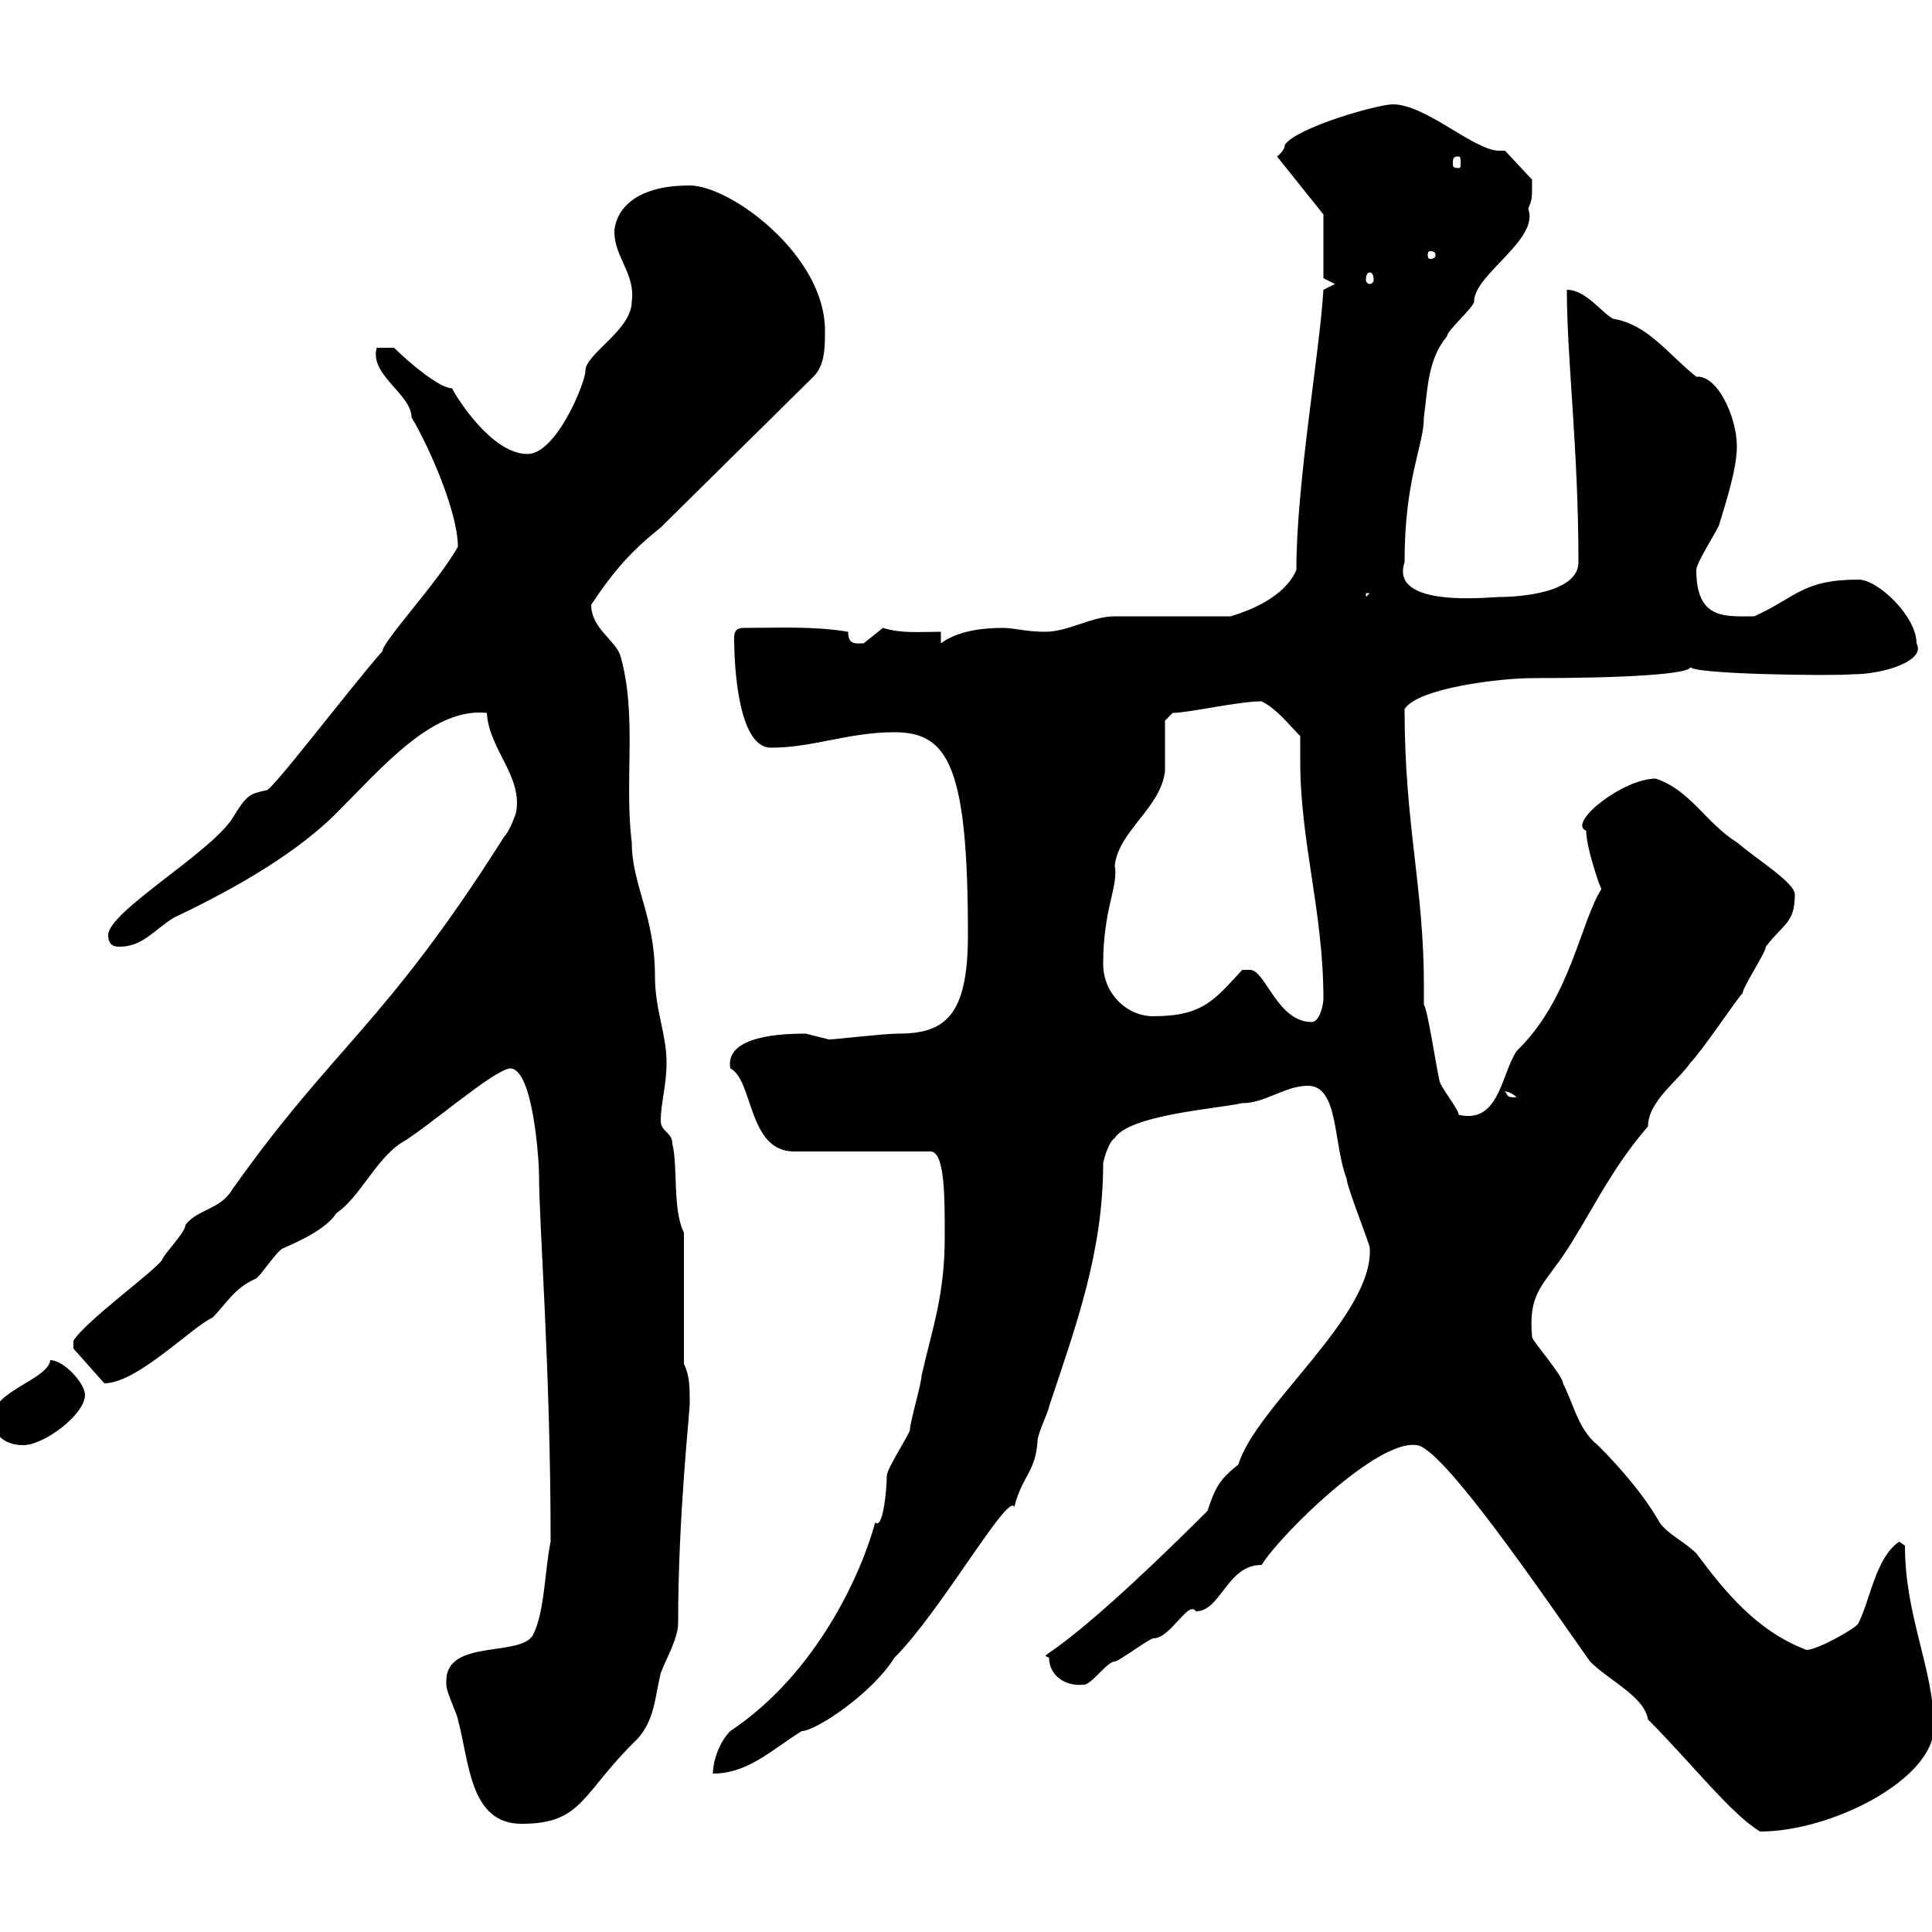 <svg xmlns="http://www.w3.org/2000/svg" xmlns:xlink="http://www.w3.org/1999/xlink" width="300" height="300"><path d="M255.90 267C262.50 273.60 268.80 281.70 273.30 284.40C284.40 284.40 300.30 276.30 300.30 268.20C300.30 259.20 295.80 251.10 295.80 240L294.90 239.40C291.30 241.80 290.40 248.40 288.60 252C288.60 252.60 282.30 256.20 280.50 256.20C272.70 253.20 267.90 247.20 263.40 241.20C261.60 239.40 258.90 238.20 257.70 236.40C255.30 232.20 251.70 228 248.10 224.40C245.10 222 244.50 218.40 242.70 214.80C242.70 213.60 237.90 208.20 237.90 207.60C237.30 201 239.40 199.80 242.70 195C246.60 189.30 249.90 181.80 255.90 174.90C255.90 171 260.70 167.70 262.50 165C264.30 163.20 269.70 155.10 270.60 154.20C270.60 153.30 274.20 147.90 274.20 147C276.90 143.40 278.70 143.40 278.70 138.90C278.70 137.10 273.30 133.80 269.70 130.80C264.90 127.80 262.50 122.70 257.10 120.90C252 120.90 243.30 127.80 246.30 129C246.30 131.70 248.70 138.60 248.70 138C245.40 143.10 243.90 155.10 235.50 163.20C233.10 166.80 232.80 174.60 226.50 173.10C226.50 172.20 223.50 168.60 223.50 167.70C222.90 165 221.70 156.90 221.10 156C221.10 155.10 221.10 153.90 221.10 153C221.10 137.70 218.10 128.10 218.10 110.10C220.20 106.80 233.10 105.30 237.90 105.30C252 105.30 262.80 104.70 262.50 103.50C261.90 104.70 284.70 105 287.70 104.70C292.50 104.70 299.10 102.60 297.60 99.90C297.60 95.70 291.60 90 288.60 90C279.90 90 279 92.70 272.40 95.70C267.90 95.70 263.40 96.30 263.40 88.50C263.40 87.30 267 81.90 267 81.30C267.90 78.30 269.70 72.90 269.70 69.30C269.70 64.80 266.70 58.20 263.40 58.50C258.90 54.90 255.90 50.40 250.50 49.50C248.70 48.60 246.30 45 243.30 45C243.30 55.80 245.10 69.60 245.10 87.30C245.10 92.10 235.80 92.70 232.80 92.70C231.30 92.70 215.70 94.50 218.10 87.30C218.10 74.10 221.10 69.30 221.10 64.80C221.70 60.30 221.70 55.80 224.70 52.20C224.70 51.30 228.90 47.70 228.90 46.80C228.90 42.60 239.10 37.20 237.30 32.40C237.90 30.90 237.90 31.20 237.90 27.90L233.70 23.40C233.10 23.40 233.10 23.40 232.80 23.40C228.90 23.40 221.40 16.20 216.30 16.20C213.90 16.20 201.30 19.80 199.50 22.50C199.50 23.40 198.30 24.30 198.30 24.30L205.50 33.30L205.50 43.20L207.30 44.10L205.50 45C204.90 54.90 201.30 75 201.30 88.50C199.50 92.70 194.10 94.80 191.10 95.70L173.10 95.70C169.50 95.70 165.90 98.10 162.30 98.10C159.30 98.10 157.50 97.50 155.70 97.50C152.10 97.50 148.50 98.10 146.10 99.90L146.10 98.10C142.50 98.10 140.10 98.40 137.10 97.50C137.10 97.50 134.10 99.90 134.10 99.90C132.90 99.90 131.70 100.20 131.70 98.10C126.30 97.20 120.90 97.50 115.50 97.50C114.30 97.50 114 98.10 114 99C114 104.70 114.90 116.10 119.70 116.10C126.30 116.10 131.70 113.70 138.90 113.70C147.30 113.70 150.30 119.10 150.30 145.20C150.30 157.80 146.70 160.50 139.50 160.50C137.10 160.50 129.90 161.40 128.70 161.40C128.70 161.40 125.10 160.50 125.10 160.50C121.50 160.50 112.50 160.80 113.40 165.90C117 167.70 116.10 178.80 123.30 178.80L144.30 178.80C146.70 178.50 146.70 185.40 146.70 192C146.70 201 144.90 205.80 143.10 213.60C143.10 214.80 141.30 220.80 141.30 222C141.30 222.60 137.70 228 137.70 229.20C137.70 231.30 137.10 237.60 135.90 236.40C133.80 244.20 126.90 259.80 113.40 268.80C111.60 270.60 110.70 273.60 110.70 275.40C116.10 275.40 119.70 271.80 124.50 268.80C126.60 268.80 135.30 263.10 138.90 257.40C146.10 250.20 156.60 231.60 157.50 234C158.70 229.20 160.80 228.60 161.10 223.80C161.10 222.60 162.90 219 162.90 218.40C167.10 205.80 171.30 194.40 171.30 180.60C171.30 180.60 171.90 177.60 173.10 176.70C175.50 173.10 188.70 172.20 192.90 171.30C196.50 171.30 199.50 168.60 203.10 168.60C207.90 168.60 207 177.60 209.10 183C209.10 184.20 212.70 193.20 212.70 193.80C213.30 204.30 195 218.40 192.30 227.40C189.30 229.80 188.70 231 187.50 234.60C162.60 259.50 161.10 256.50 162.90 257.40C162.90 260.10 165.30 261.90 168.30 261.60C169.50 261.60 171.90 258 173.10 258C173.70 258 178.50 254.40 179.10 254.40C181.80 254.40 184.50 248.40 185.70 250.20C189.60 250.20 190.50 243 195.90 243C198.90 238.20 213.90 223.50 219.90 224.40C223.80 224.40 239.70 247.80 246.90 258C249.90 261 255.30 263.40 255.90 267ZM69.30 261C69.30 261 69.30 261.60 69.30 261.60C69.30 262.80 71.10 266.40 71.10 267C72.90 273.60 72.90 283.20 81 283.20C90.60 283.20 90.30 278.40 99 270C101.70 267 101.70 263.40 102.60 259.80C103.50 257.40 105.30 254.40 105.30 252C105.30 235.20 107.10 219.60 107.10 217.80C107.10 215.40 107.10 213.60 106.20 211.80L106.20 191.40C104.40 187.80 105.30 181.20 104.40 177.60C104.40 175.80 102.60 175.80 102.60 174C102.60 171.30 103.50 168.60 103.50 165C103.50 160.50 101.70 156.90 101.70 151.50C101.70 142.20 98.10 137.40 98.10 130.80C96.90 121.20 99 111 96.30 101.70C95.40 99.30 91.80 97.50 91.80 93.90C95.40 88.50 98.10 85.50 102.60 81.90L126.30 58.50C128.10 56.70 128.10 54 128.10 51.30C128.10 39.60 113.40 28.80 107.10 28.80C96 28.80 95.40 35.10 95.40 36C95.40 39.90 98.70 42.60 98.10 46.80C98.10 51.30 90.90 54.90 90.90 57.60C90.90 59.40 86.40 70.50 81.90 70.50C76.50 70.50 71.10 62.10 70.20 60.30C68.40 60.30 63.90 56.70 61.20 54L58.50 54C57.30 58.20 63.90 61.20 63.90 64.80C66.60 69.30 71.10 79.50 71.10 84.90C68.10 90.30 59.40 99.60 59.40 101.10C54.60 106.50 42.30 122.70 41.40 122.70C38.70 123.30 38.40 123.30 36 127.20C32.40 132.60 16.80 141.60 16.80 145.20C16.80 147 18 147 18.60 147C22.20 147 24 144.30 27 142.50C33.90 139.20 45 133.50 52.20 126.30C59.40 119.10 67.20 109.80 75.60 110.70C75.90 116.40 81.30 120.60 80.10 126.30C80.10 126.30 79.20 129 78.30 129.90C59.70 159.30 51.90 162.30 36 184.80C34.20 187.80 30.60 187.80 28.80 190.20C28.80 191.40 25.20 195 25.20 195.60C24 197.40 13.20 205.20 11.40 208.20L11.40 209.40L16.20 214.80C21.30 214.80 29.70 206.10 33 204.60C35.10 202.50 36.30 200.10 39.60 198.60C40.20 198.60 43.20 193.80 44.10 193.80C43.80 193.80 50.40 191.40 52.20 188.40C55.80 186 58.20 180.30 62.10 177.60C66.30 175.20 76.50 166.20 79.20 165.90C82.80 165.90 83.70 180.30 83.70 182.40C83.70 190.20 85.50 212.40 85.50 239.40C84.60 243.60 84.60 250.20 82.80 253.80C81 257.40 69.30 254.40 69.30 261ZM-1.20 220.20C-1.20 222.60 0.60 224.40 3.60 224.40C6.90 224.40 13.20 219.60 13.20 216.60C13.20 214.80 9.90 211.20 7.80 211.20C7.50 214.20-1.20 216-1.20 220.20ZM233.70 169.50C233.10 169.50 234.30 169.20 235.50 170.40C233.70 170.40 234.30 170.10 233.70 169.50ZM194.10 150.60C194.10 150.60 192.90 150.60 192.90 150.60C188.70 155.10 186.90 157.80 179.10 157.80C174.90 157.80 171.30 154.20 171.30 149.70C171.30 141 173.70 137.70 173.10 134.40C173.70 129 180.30 125.40 180.90 119.70C180.90 119.10 180.90 112.50 180.90 111.90L182.10 110.70C184.50 110.70 192.30 108.90 195.90 108.90C198.30 110.10 200.10 112.50 201.90 114.30C201.90 115.80 201.90 117.30 201.90 118.20C201.90 130.80 205.50 141.60 205.50 155.10C205.50 156 204.90 158.70 203.70 158.70C198.30 158.70 196.50 150.60 194.10 150.60ZM212.10 92.10L212.70 92.10L212.10 92.70ZM212.70 42.30C213 42.30 213.30 42.60 213.30 43.50C213.30 43.80 213 44.10 212.70 44.10C212.40 44.10 212.10 43.80 212.10 43.50C212.10 42.60 212.40 42.30 212.70 42.30ZM222.90 39.60C222.90 40.20 222.30 40.20 222 40.20C222 40.20 221.70 40.20 221.70 39.60C221.70 39 222 39 222 39C222.30 39 222.90 39 222.90 39.60ZM226.50 24.30C226.80 24.30 226.80 24.60 226.80 25.50C226.80 25.80 226.80 26.10 226.50 26.10C225.60 26.10 225.60 25.80 225.60 25.50C225.60 24.60 225.60 24.30 226.50 24.30Z"/></svg>